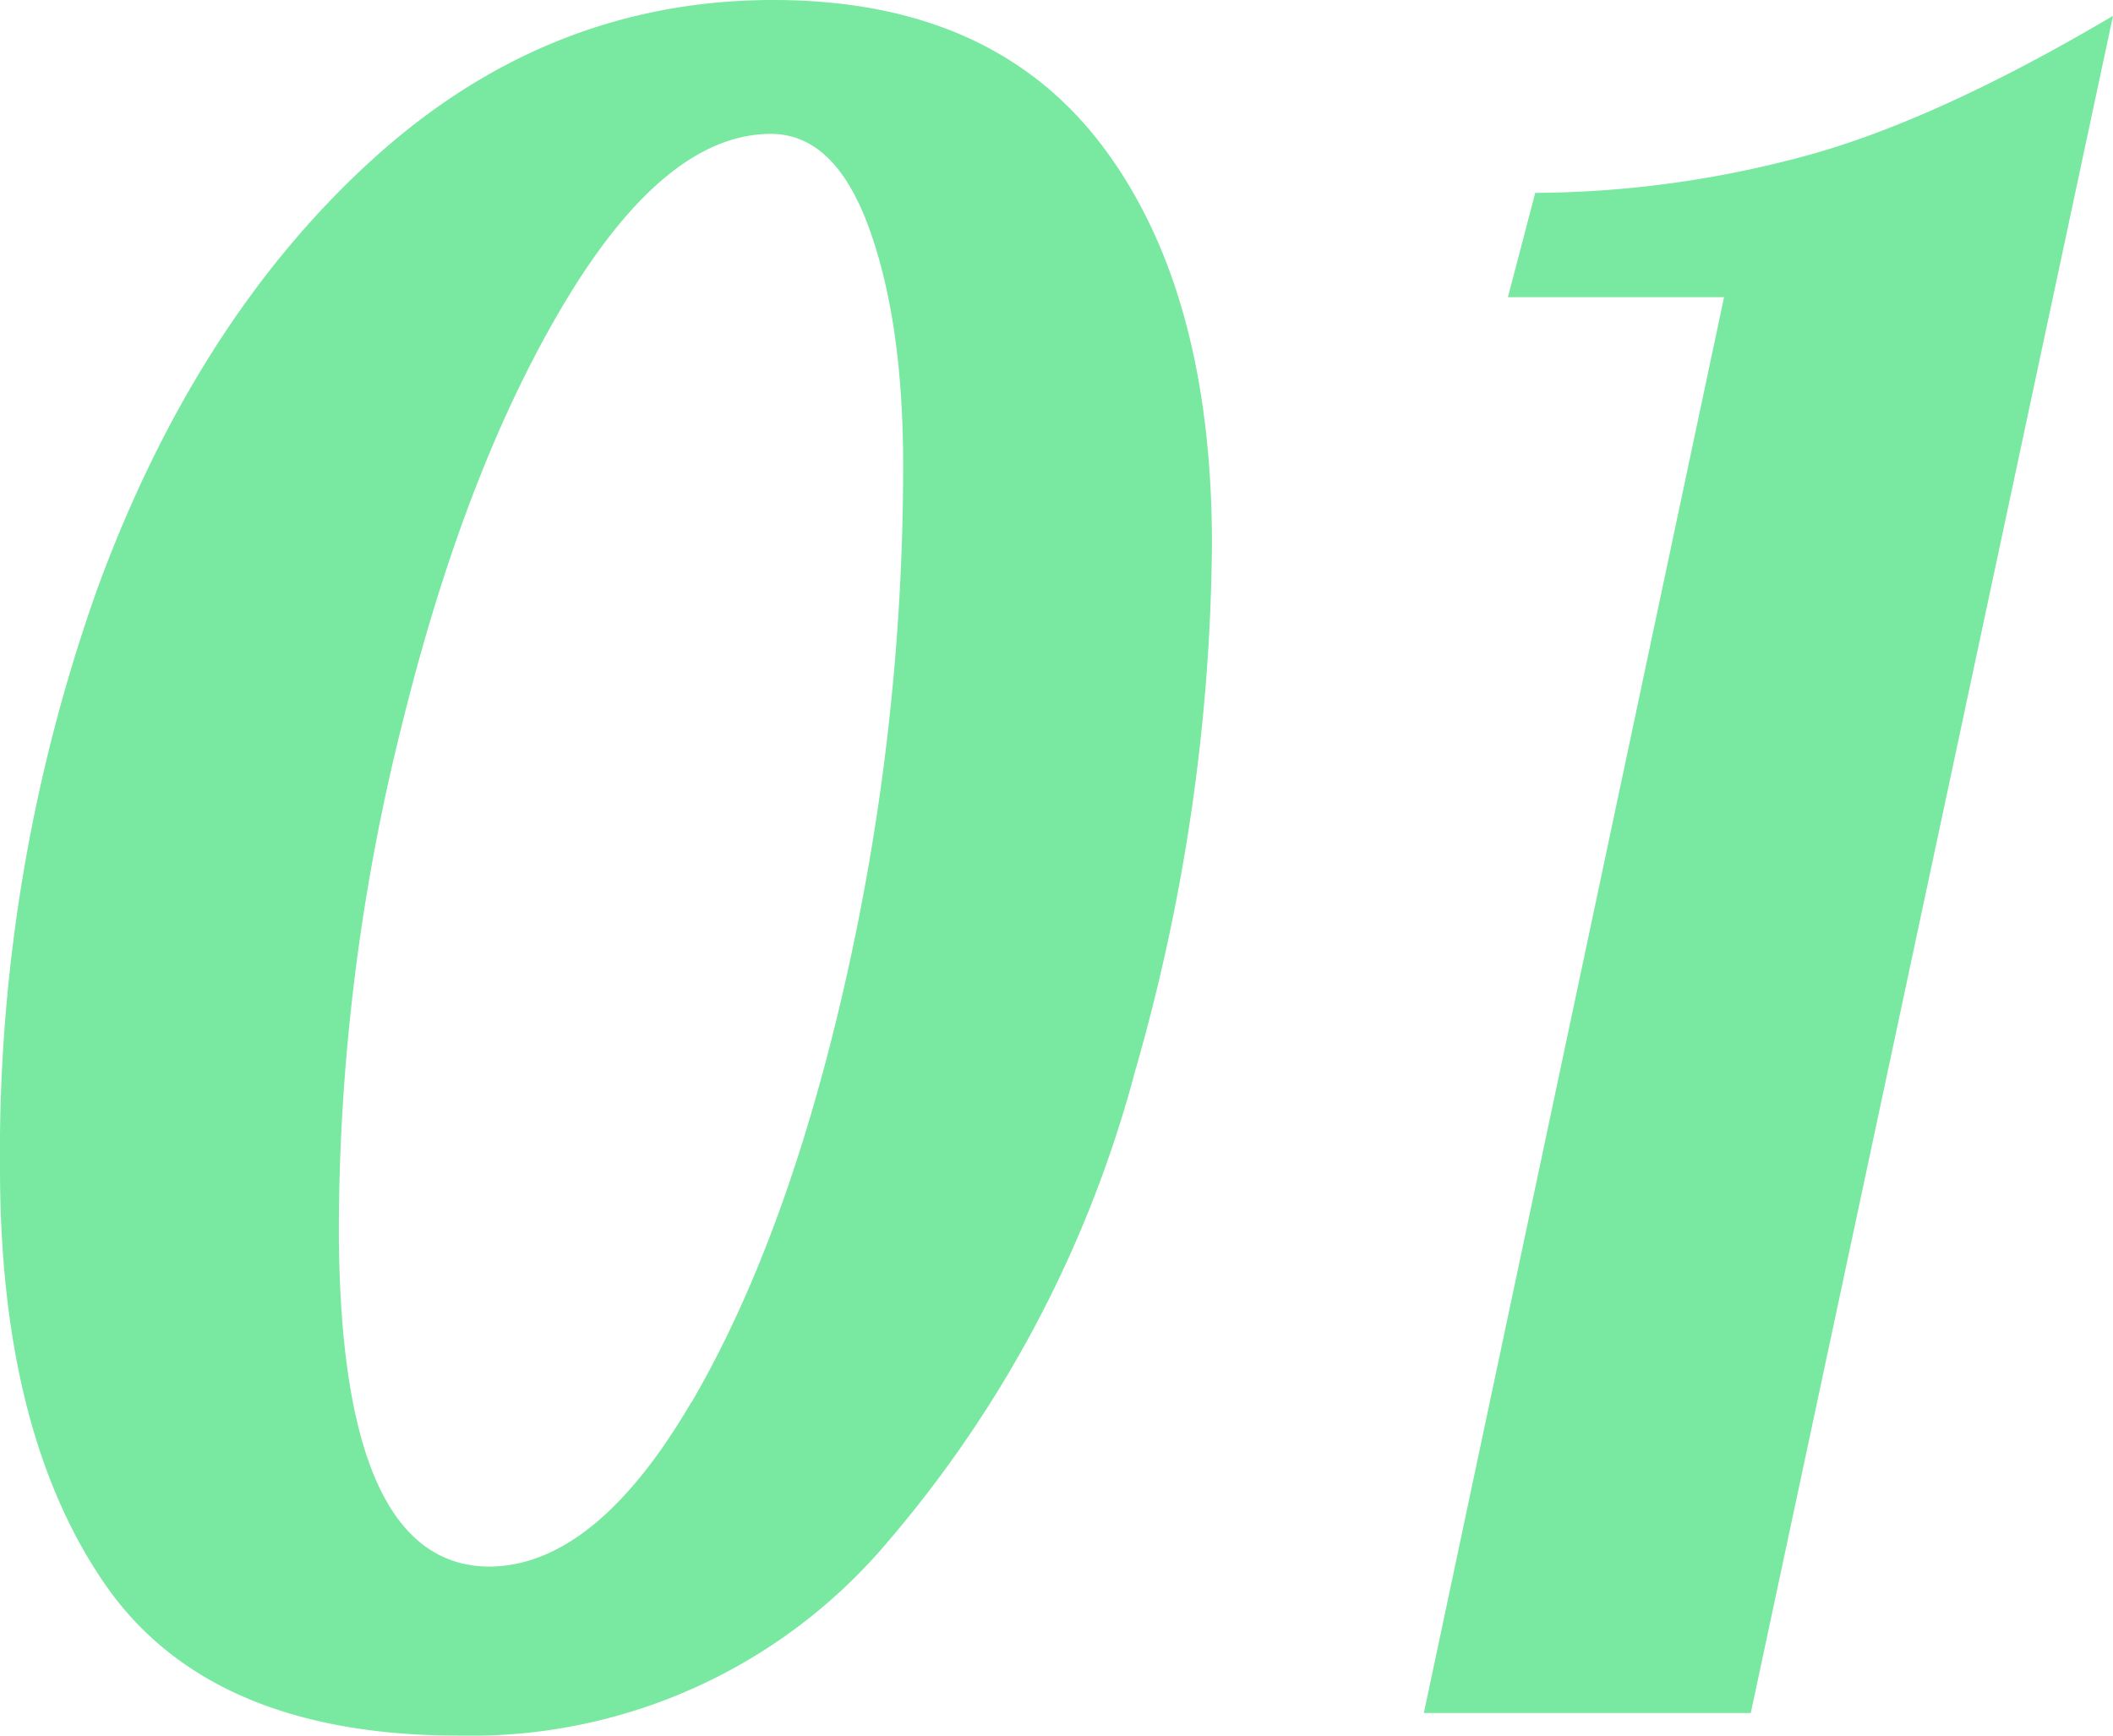 <svg id="レイヤー_1" data-name="レイヤー 1" xmlns="http://www.w3.org/2000/svg" width="140" height="115" viewBox="0 0 140 115"><defs><style>.cls-1{fill:#79e8a0;}</style></defs><path class="cls-1" d="M6.93,104.93Q0,94.85,0,77.42A111.38,111.38,0,0,1,6.48,38.93Q13,21.2,24.64,10.6T51.24,0Q65.7,0,73,9.62t7.3,26.46A129.62,129.62,0,0,1,75.2,71a79,79,0,0,1-16.35,31.12A36.1,36.1,0,0,1,30.44,115Q13.86,115,6.93,104.93Zm38.88-12Q52.14,82.09,56,65.09a154.94,154.94,0,0,0,3.84-34.27q0-9.48-2.26-15.71T51.09,8.87q-6.93,0-13.57,11t-10.85,28a138.31,138.31,0,0,0-4.22,33.38q0,22.54,10,22.55Q39.48,103.73,45.81,92.9Z"/><path class="cls-1" d="M114.23,19.69H99.91l1.81-6.91a69.49,69.49,0,0,0,17.18-2.26q8.89-2.25,21.1-9.47L116,113.5H94.34Z"/></svg>